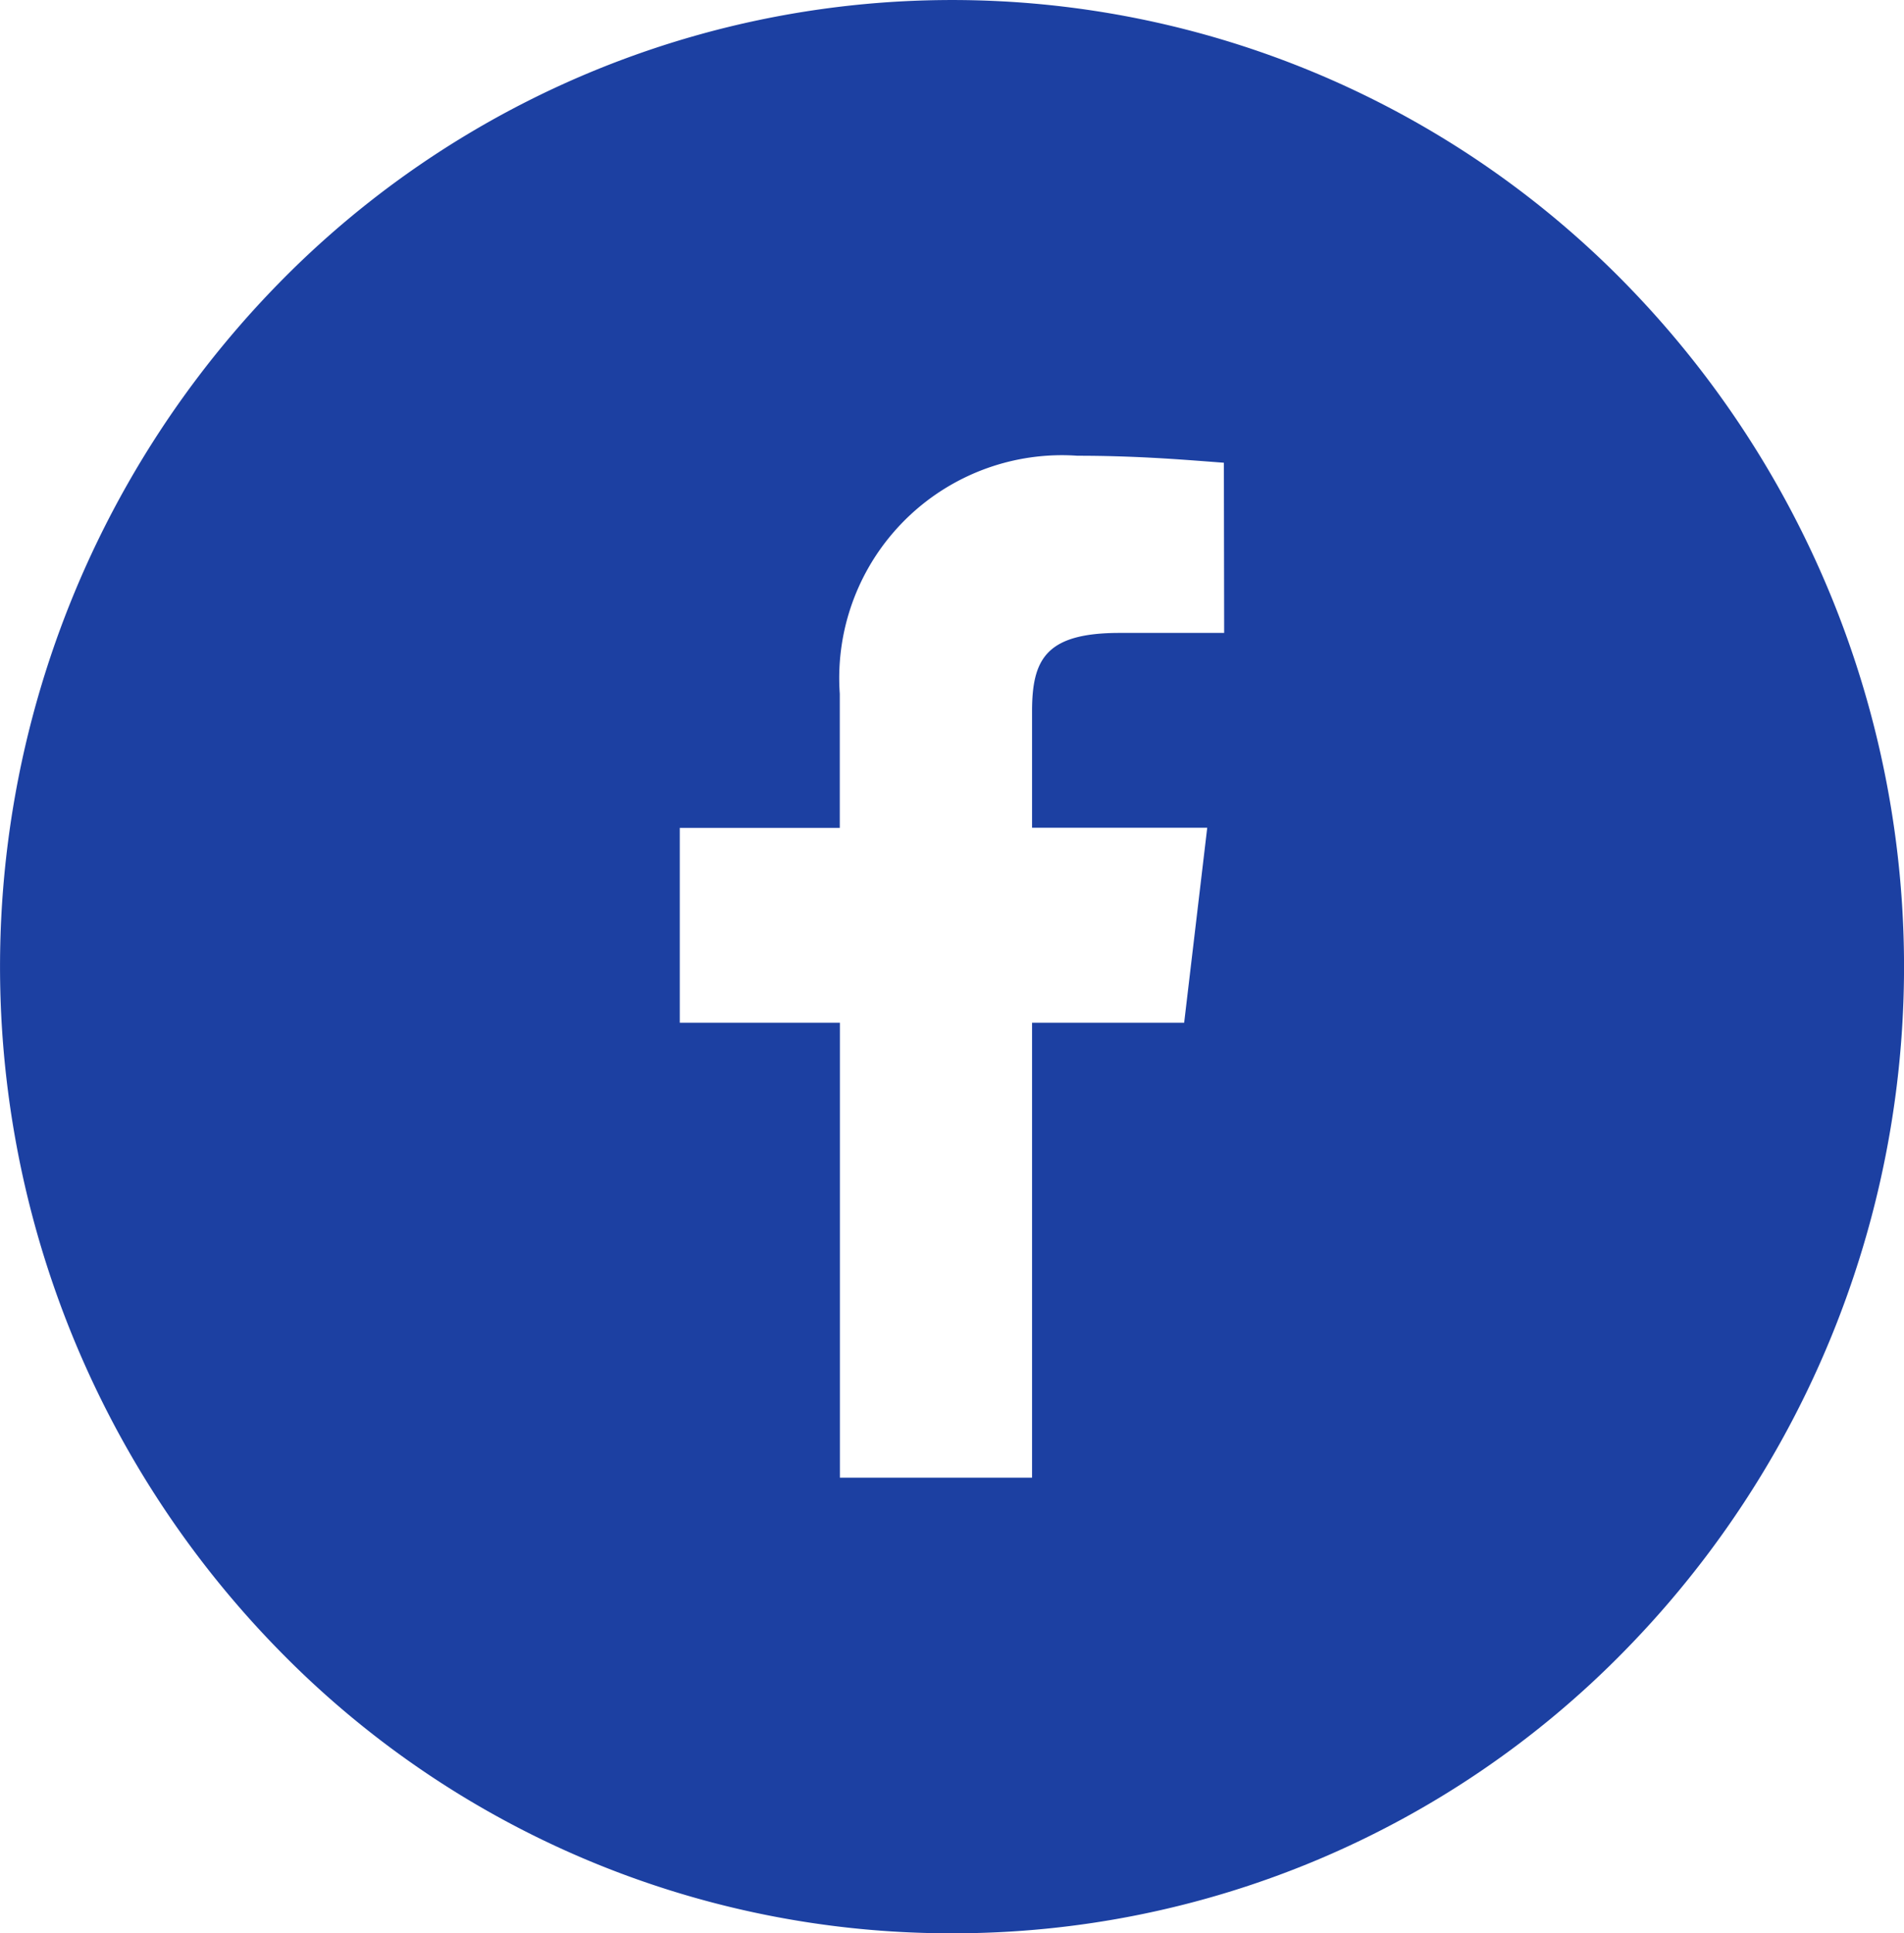 <svg xmlns="http://www.w3.org/2000/svg" width="33.499" height="34" viewBox="0 0 33.499 34">
  <path id="Path_6701" data-name="Path 6701" d="M-61.666,4.98q-.123-.126-.249-.249a16.574,16.574,0,0,0-23.438.249,17.178,17.178,0,0,0,0,24.041A16.521,16.521,0,0,0-73.507,34a16.518,16.518,0,0,0,11.841-4.979A17.18,17.18,0,0,0-61.666,4.98Zm-7.056,6.151h-1.841c-1.3,0-1.539.466-1.539,1.383v2.043h3.082l-.406,3.43-2.676,0v8h-3.381v-8H-78.3V14.56h2.815V12.2a3.92,3.92,0,0,1,3.635-4.185,3.813,3.813,0,0,1,.545,0c.957,0,1.72.058,2.278.1l.3.023Z" transform="translate(90.26 0)" fill="#1c40a2"/>
</svg>
